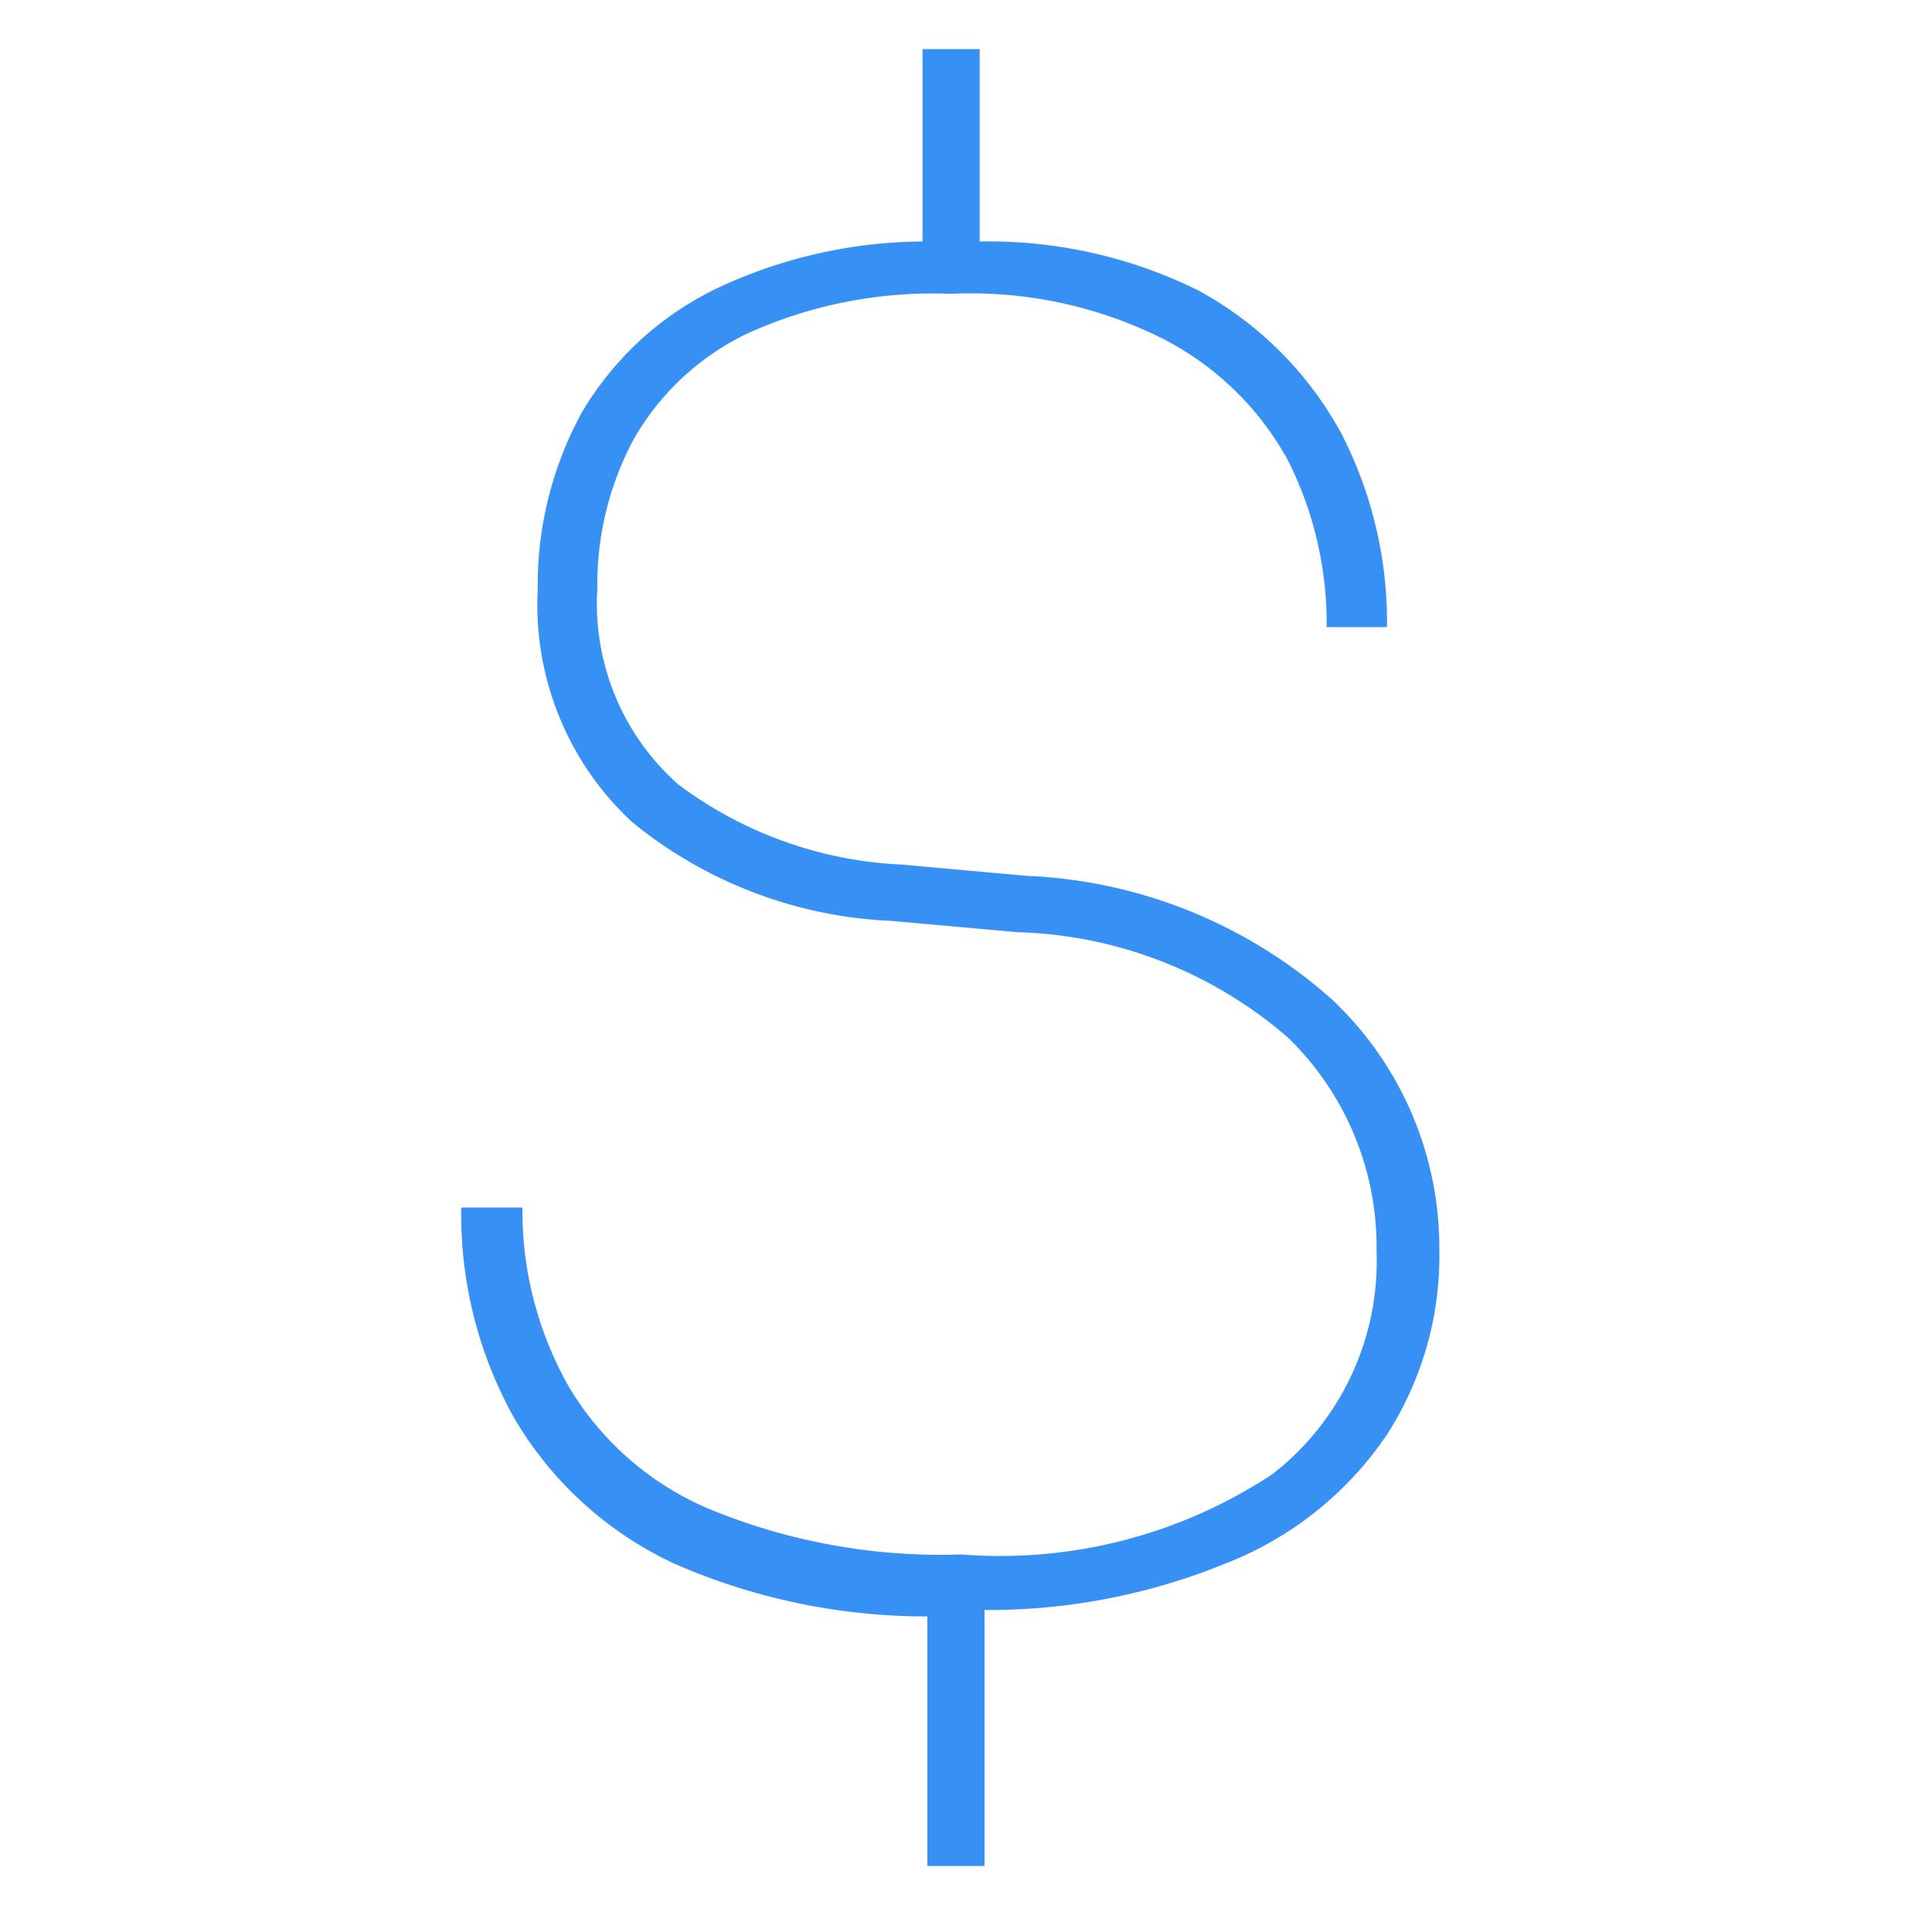 <svg xmlns="http://www.w3.org/2000/svg" viewBox="0 0 24 24">
  <defs>
    <style>.a{fill:#3790f4;}</style>
  </defs>
  <path class="a" d="M16.54,12.41a6.08,6.08,0,0,0-3.79-1.53l-1.55-.14a5,5,0,0,1-2.78-1,3,3,0,0,1-1-2.42,3.82,3.82,0,0,1,.45-1.86A3.23,3.23,0,0,1,9.29,4.14a5.57,5.57,0,0,1,2.52-.49,5.33,5.33,0,0,1,2.64.56A3.69,3.69,0,0,1,16,5.72a4.5,4.5,0,0,1,.48,2.07h.75a5.13,5.13,0,0,0-.57-2.41,4.43,4.43,0,0,0-1.77-1.77A5.87,5.87,0,0,0,12.17,3V.61h-.71V3a6.07,6.07,0,0,0-2.55.58A3.92,3.92,0,0,0,7.23,5.12a4.46,4.46,0,0,0-.55,2.2,3.68,3.68,0,0,0,1.17,2.89,5.46,5.46,0,0,0,3.23,1.23l1.56.14A5.35,5.35,0,0,1,16,12.89a3.62,3.62,0,0,1,1.1,2.65,3.35,3.35,0,0,1-1.29,2.77,6.13,6.13,0,0,1-3.87,1,7.54,7.54,0,0,1-3.07-.54,3.71,3.71,0,0,1-1.79-1.52A4.42,4.42,0,0,1,6.49,15H5.73a5.18,5.18,0,0,0,.66,2.62,4.51,4.51,0,0,0,2,1.81,7.81,7.81,0,0,0,3.13.65v3.1h.71V20a7.78,7.78,0,0,0,3-.58,4.3,4.3,0,0,0,2-1.6,4.11,4.11,0,0,0,.65-2.31A4.24,4.24,0,0,0,16.54,12.41Z"/>
</svg>